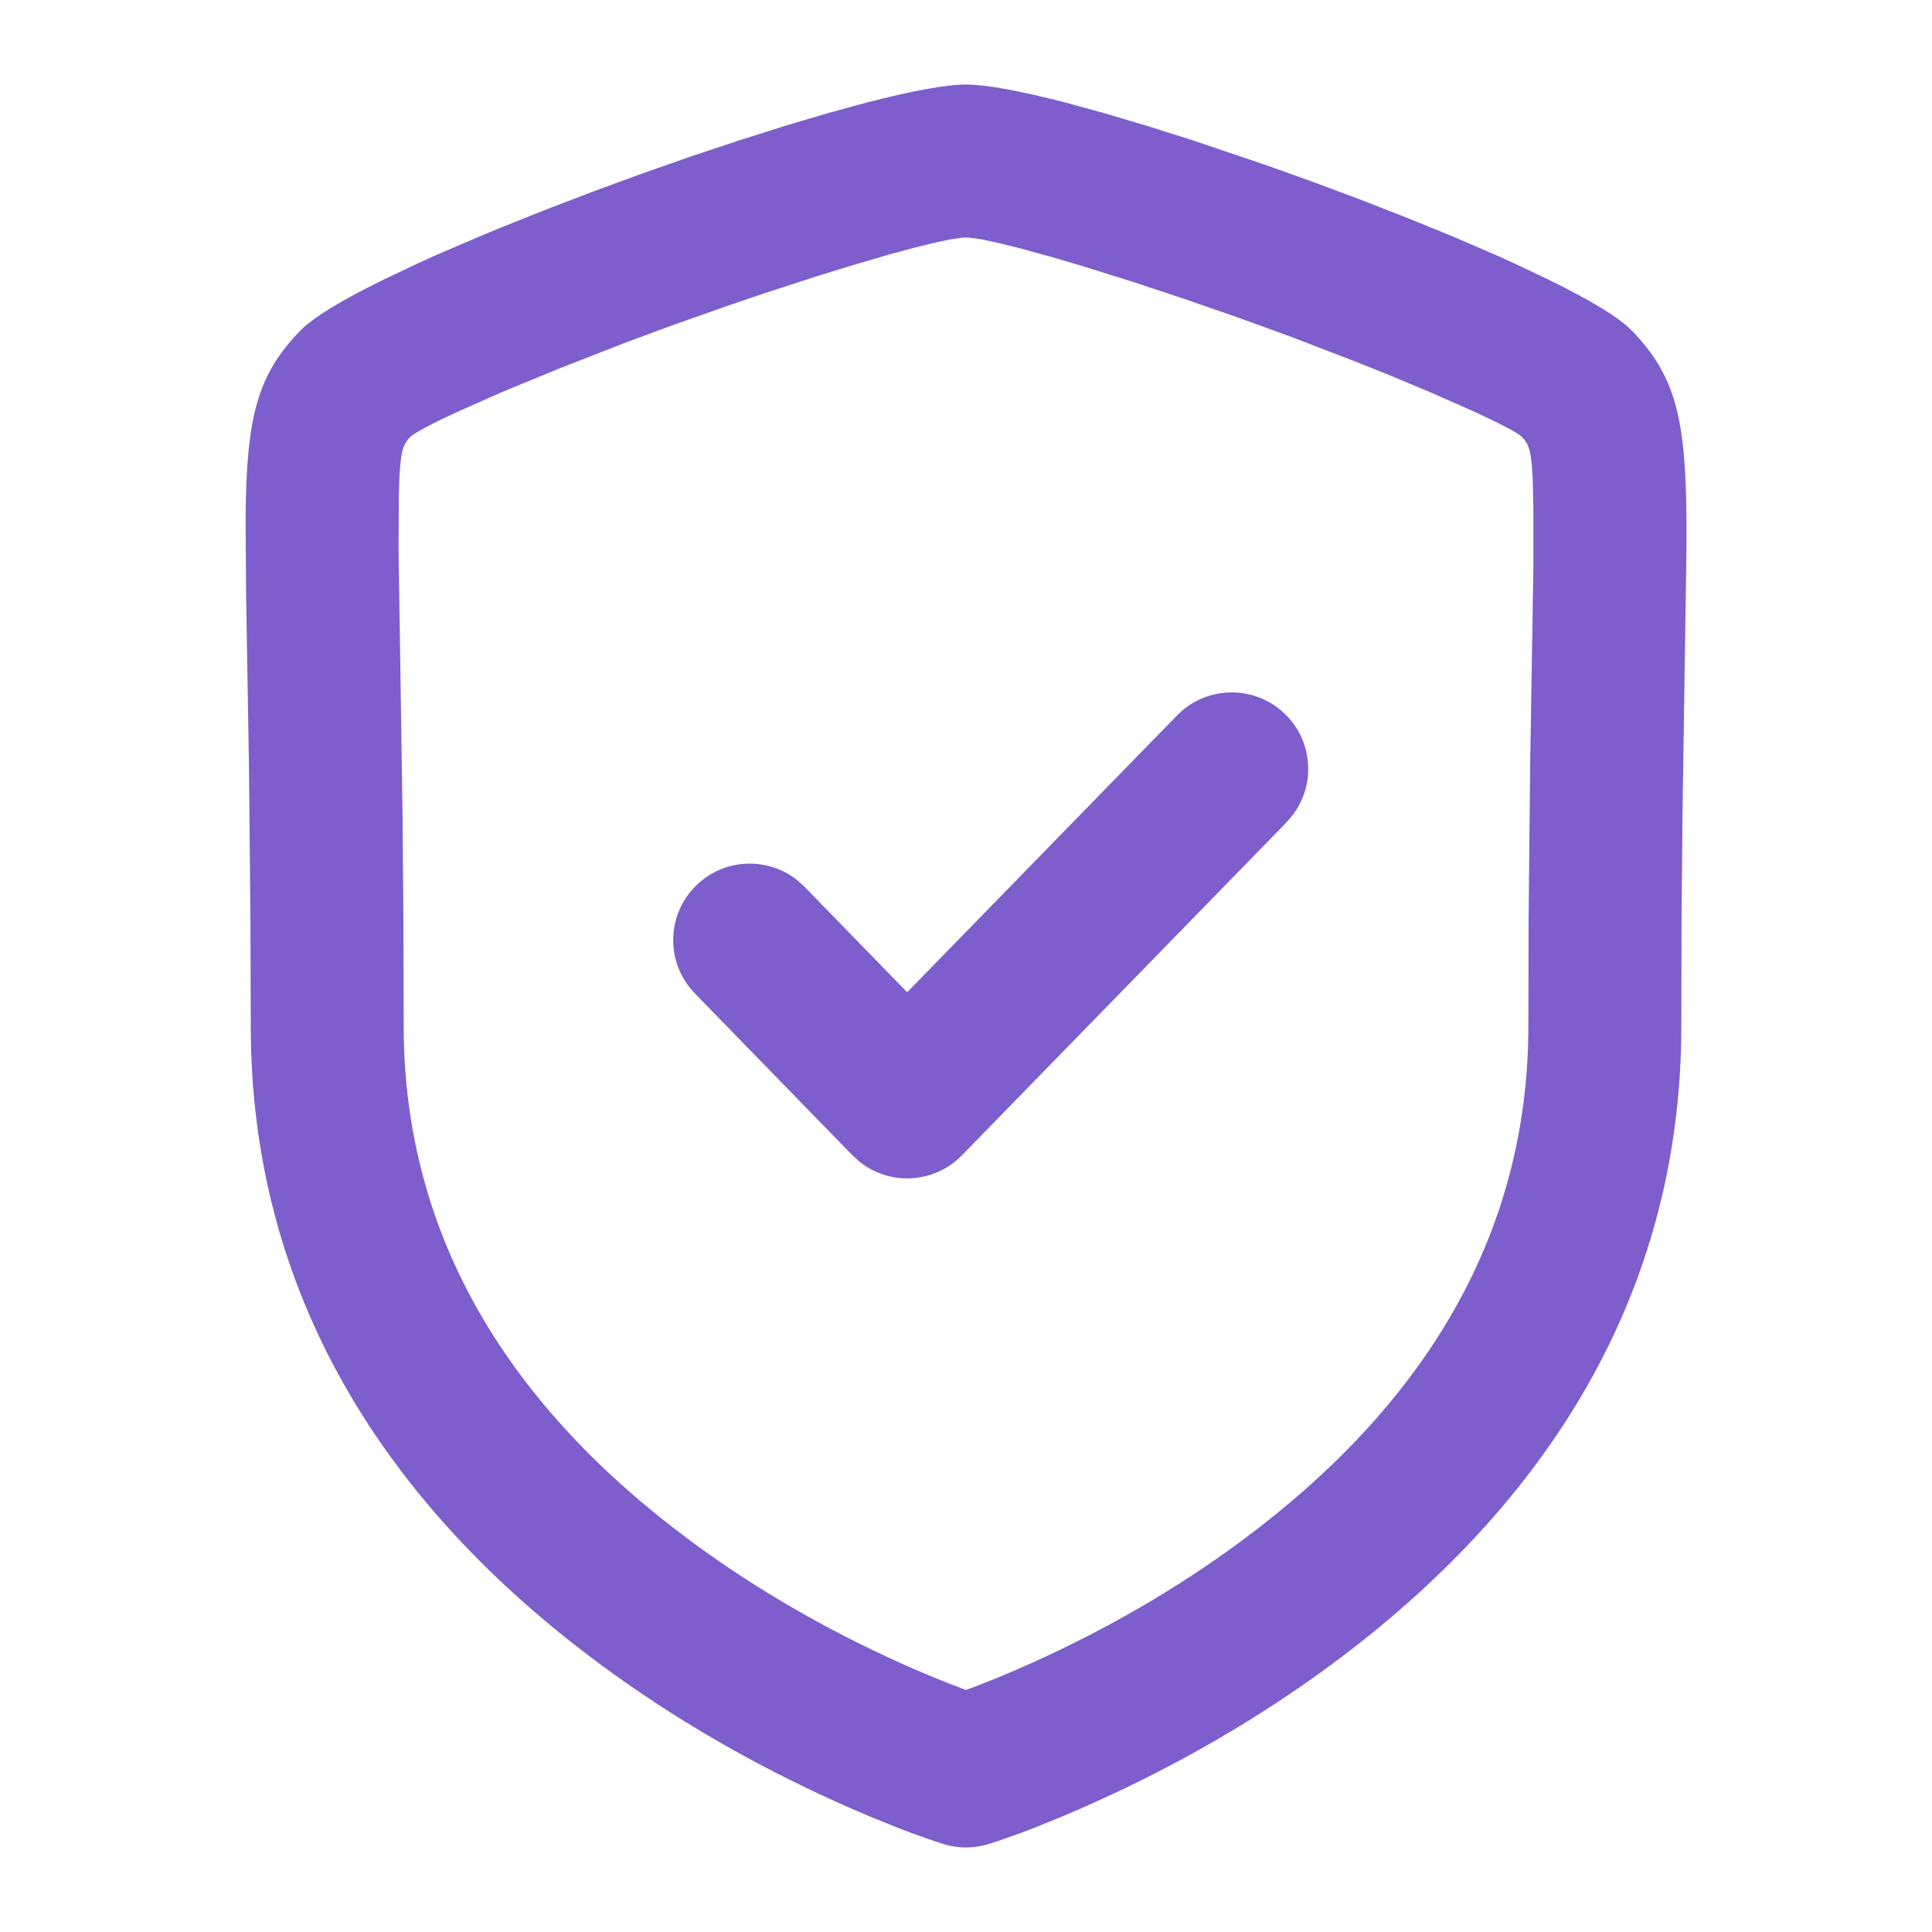<?xml version="1.0" encoding="UTF-8"?>
<svg width="24px" height="24px" viewBox="0 0 24 24" version="1.1" xmlns="http://www.w3.org/2000/svg" xmlns:xlink="http://www.w3.org/1999/xlink">
    <title>safety_selected</title>
    <g id="切图" stroke="none" stroke-width="1" fill="none" fill-rule="evenodd">
        <g id="safety_selected" transform="translate(0, 0)" fill-rule="nonzero">
            <rect id="矩形" fill="#000000" opacity="0" x="0" y="0" width="24" height="24"></rect>
            <g id="Shield-Done" transform="translate(3.051, 1.05)" fill="#471BB7" fill-opacity="0.7">
                <path d="M8.949,0 C9.205,0 9.643,0.084 10.189,0.225 L10.189,0.225 L10.681,0.36 L11.216,0.519 L11.783,0.699 L12.67,0.999 L13.271,1.214 L13.867,1.437 L14.448,1.664 L15.004,1.891 L15.524,2.115 C15.607,2.152 15.688,2.189 15.767,2.225 L15.767,2.225 L16.213,2.437 C16.699,2.677 17.059,2.891 17.217,3.054 C17.757,3.609 17.89,4.134 17.899,5.403 L17.899,5.403 L17.899,5.777 L17.849,9.112 L17.838,10.369 L17.835,11.694 C17.835,15.005 16.183,17.638 13.481,19.633 C12.555,20.317 11.568,20.877 10.581,21.324 C10.432,21.392 10.291,21.453 10.159,21.509 L10.159,21.509 L9.789,21.659 C9.732,21.681 9.678,21.702 9.626,21.721 L9.626,21.721 L9.346,21.82 L9.231,21.857 C9.048,21.914 8.851,21.914 8.668,21.857 C8.632,21.846 8.594,21.834 8.553,21.82 L8.553,21.82 L8.273,21.721 C8.221,21.702 8.167,21.681 8.11,21.659 L8.11,21.659 L7.74,21.509 C7.608,21.453 7.466,21.392 7.317,21.324 C6.33,20.877 5.343,20.317 4.417,19.633 C1.715,17.638 0.064,15.005 0.064,11.694 L0.064,11.694 L0.06,10.37 L0.042,8.486 L0.006,6.324 L0,5.395 C0.009,4.134 0.142,3.608 0.683,3.054 C0.841,2.892 1.2,2.677 1.686,2.437 L1.686,2.437 L2.132,2.225 C2.211,2.189 2.292,2.152 2.375,2.115 L2.375,2.115 L2.895,1.892 C2.985,1.854 3.076,1.816 3.169,1.778 L3.169,1.778 L3.738,1.551 L4.328,1.325 L4.928,1.105 L5.527,0.895 L6.116,0.699 L6.683,0.519 L7.217,0.36 L7.71,0.225 C8.256,0.084 8.694,0 8.949,0 Z M8.949,1.9 C8.934,1.9 8.917,1.901 8.897,1.903 L8.897,1.903 L8.747,1.925 L8.542,1.969 L8.288,2.032 L7.989,2.113 L7.469,2.266 L7.082,2.386 L6.454,2.59 L6.013,2.74 L5.328,2.981 L4.688,3.218 L3.892,3.529 L3.193,3.817 L2.629,4.067 L2.408,4.171 L2.234,4.26 L2.111,4.33 C2.079,4.35 2.056,4.367 2.044,4.379 C2.036,4.388 2.028,4.396 2.021,4.404 L2.021,4.404 L1.983,4.459 C1.955,4.509 1.936,4.578 1.924,4.697 L1.924,4.697 L1.911,4.867 L1.904,5.097 L1.9,5.766 L1.95,9.093 L1.96,10.36 L1.964,11.694 C1.964,14.326 3.288,16.438 5.546,18.105 C6.356,18.703 7.229,19.198 8.102,19.594 C8.406,19.732 8.688,19.847 8.939,19.94 L8.939,19.94 L8.948,19.944 L9.153,19.866 C9.286,19.814 9.427,19.756 9.573,19.693 L9.573,19.693 L9.797,19.594 C10.67,19.198 11.543,18.703 12.353,18.105 C14.61,16.438 15.935,14.326 15.935,11.694 L15.935,11.694 L15.938,10.358 L15.957,8.458 L15.997,6.011 L15.997,5.255 L15.989,4.896 L15.978,4.728 L15.963,4.605 C15.948,4.518 15.926,4.468 15.896,4.426 L15.896,4.426 L15.856,4.379 C15.837,4.36 15.796,4.332 15.734,4.297 L15.734,4.297 L15.585,4.218 L15.271,4.067 L14.706,3.818 L14.193,3.604 L13.816,3.453 L13.001,3.139 L12.341,2.899 L11.663,2.664 L11.02,2.451 L10.43,2.266 L10.074,2.16 L9.611,2.032 L9.356,1.969 L9.152,1.925 L9.002,1.903 Z M12.913,7.821 C13.26,8.159 13.293,8.698 13.008,9.074 L12.931,9.165 L8.899,13.301 C8.554,13.655 8.004,13.682 7.628,13.382 L7.538,13.301 L5.581,11.291 C5.215,10.915 5.223,10.314 5.599,9.948 C5.946,9.61 6.485,9.591 6.854,9.885 L6.942,9.965 L8.218,11.276 L11.57,7.838 C11.936,7.463 12.538,7.455 12.913,7.821 Z" id="形状结合"></path>
            </g>
        </g>
    </g>
</svg>